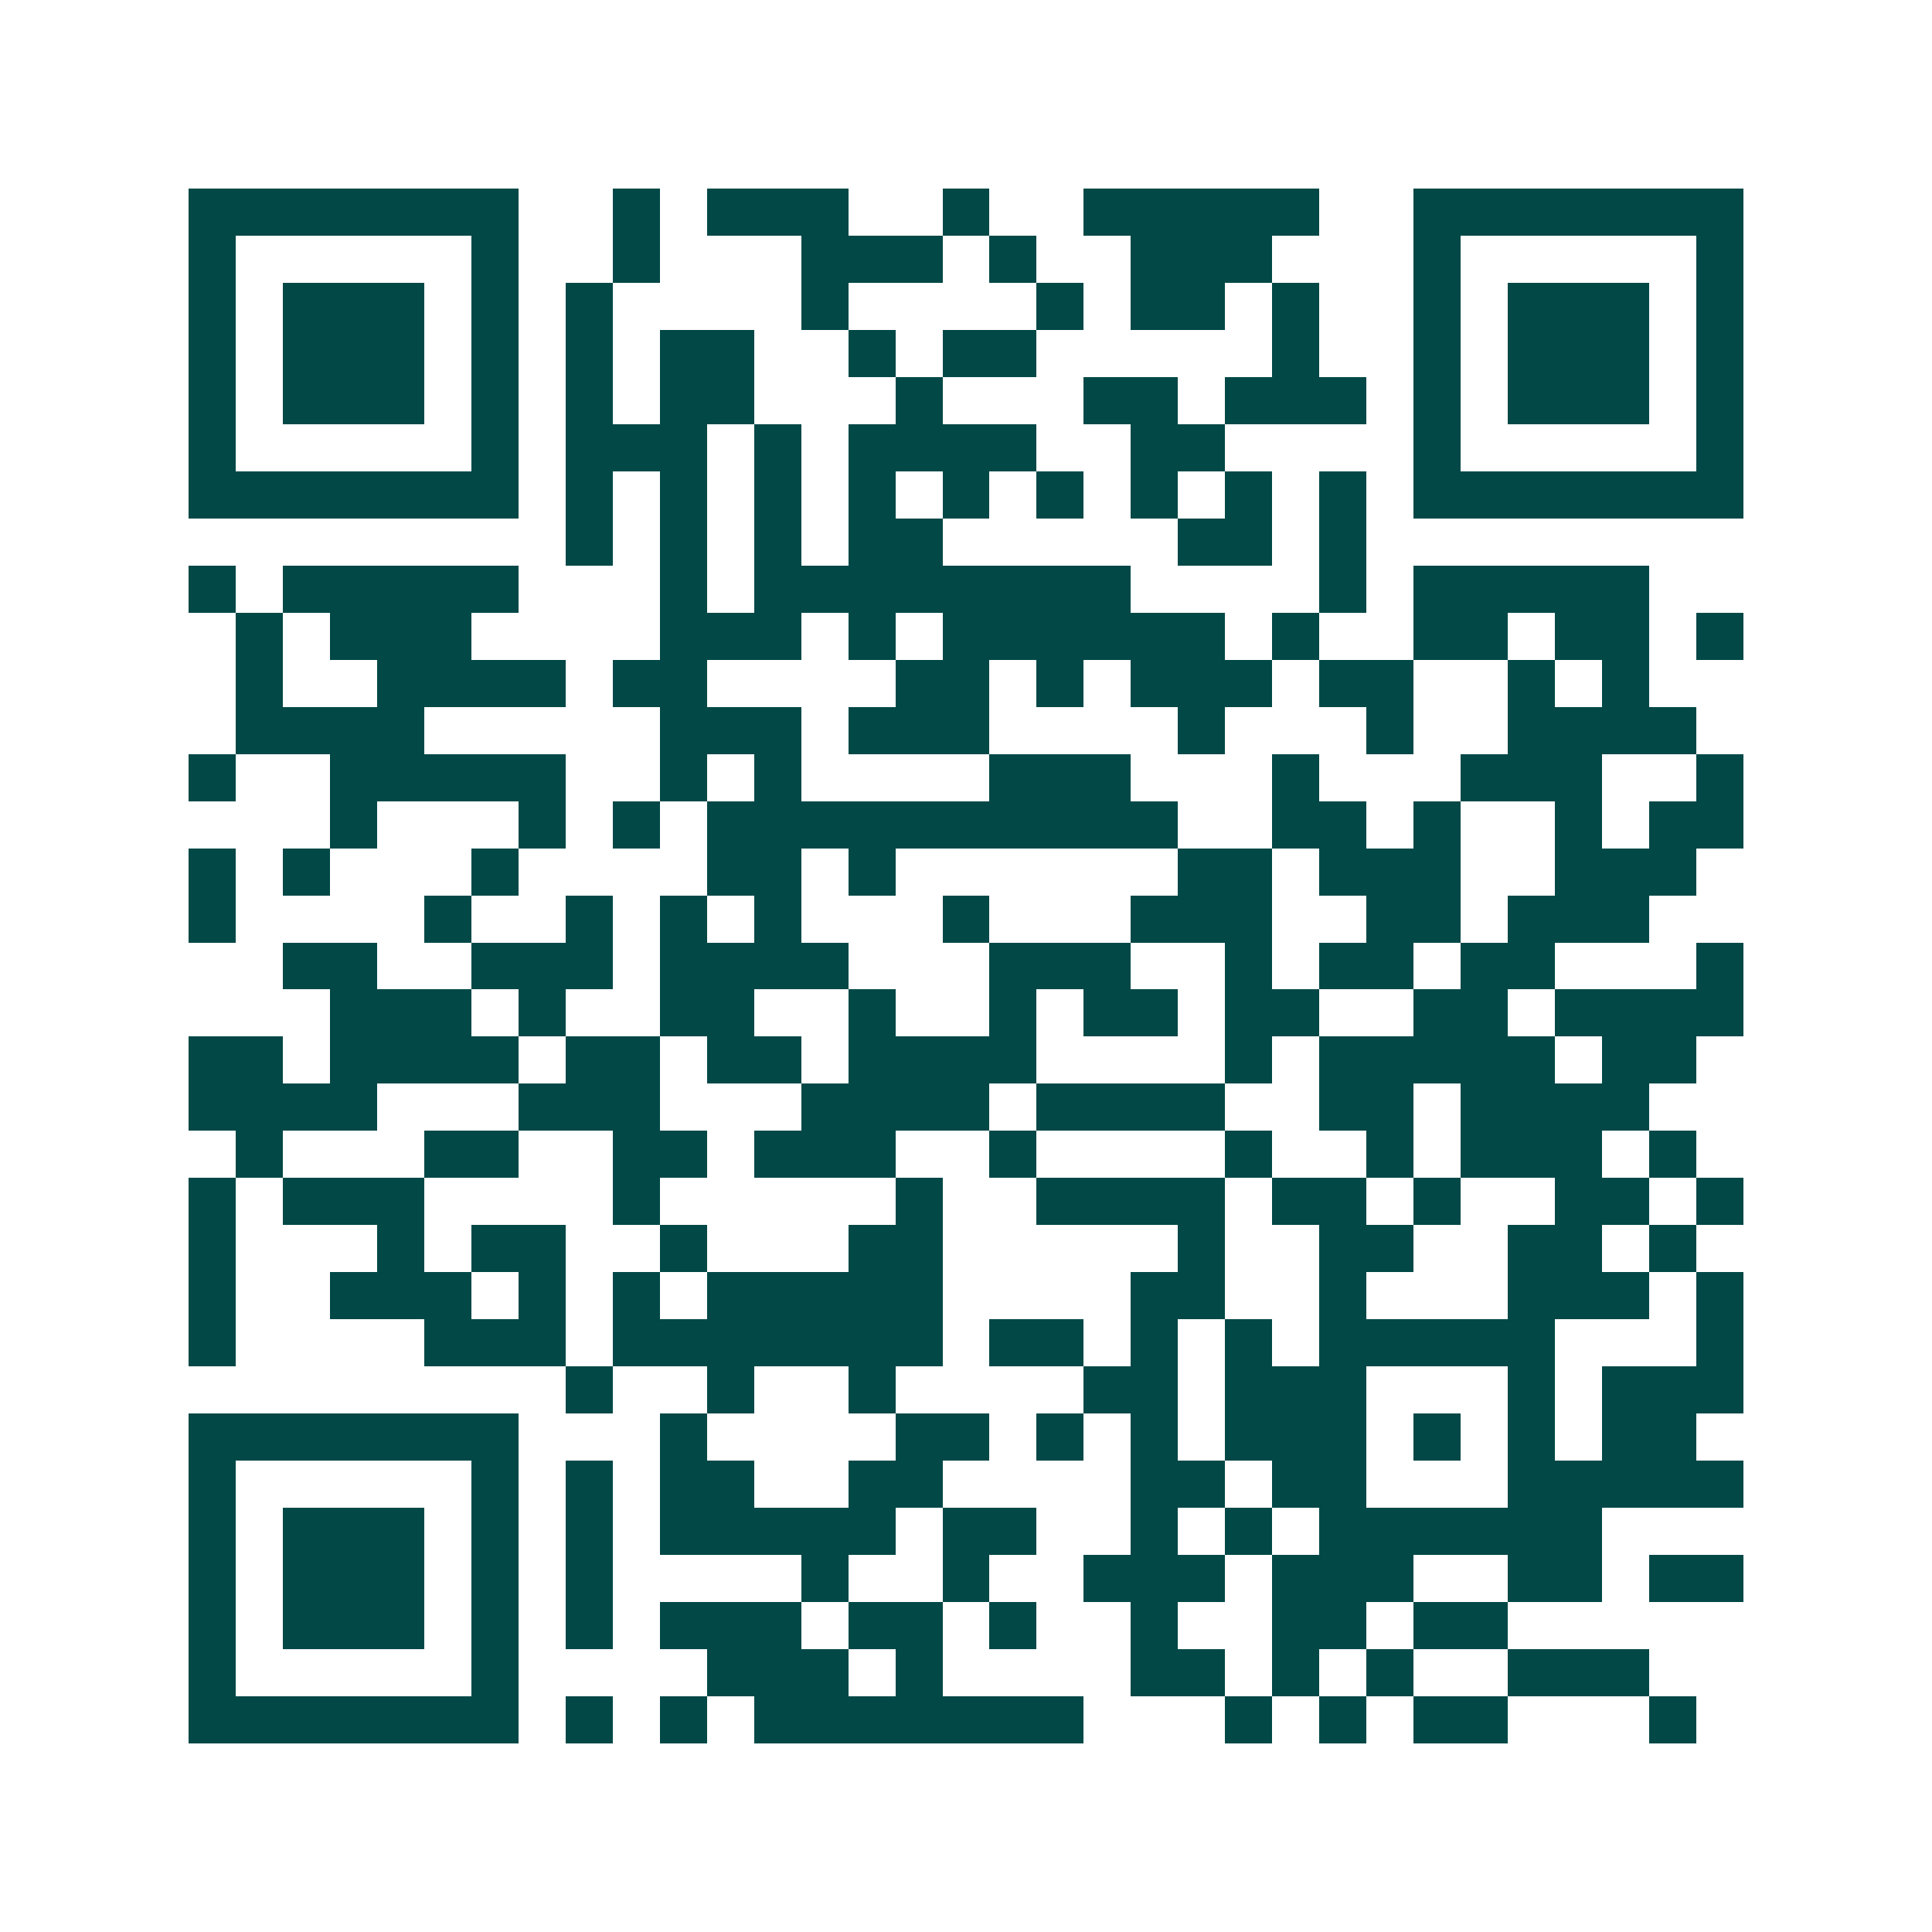 <svg xmlns="http://www.w3.org/2000/svg" width="200" height="200" viewBox="0 0 41 41" shape-rendering="crispEdges"><path fill="#ffffff" d="M0 0h41v41H0z"/><path stroke="#014847" d="M4 4.5h7m2 0h1m1 0h3m2 0h1m2 0h5m2 0h7M4 5.5h1m5 0h1m2 0h1m3 0h3m1 0h1m2 0h3m3 0h1m5 0h1M4 6.5h1m1 0h3m1 0h1m1 0h1m4 0h1m4 0h1m1 0h2m1 0h1m2 0h1m1 0h3m1 0h1M4 7.5h1m1 0h3m1 0h1m1 0h1m1 0h2m2 0h1m1 0h2m5 0h1m2 0h1m1 0h3m1 0h1M4 8.5h1m1 0h3m1 0h1m1 0h1m1 0h2m3 0h1m3 0h2m1 0h3m1 0h1m1 0h3m1 0h1M4 9.5h1m5 0h1m1 0h3m1 0h1m1 0h4m2 0h2m4 0h1m5 0h1M4 10.5h7m1 0h1m1 0h1m1 0h1m1 0h1m1 0h1m1 0h1m1 0h1m1 0h1m1 0h1m1 0h7M12 11.5h1m1 0h1m1 0h1m1 0h2m5 0h2m1 0h1M4 12.5h1m1 0h5m3 0h1m1 0h8m4 0h1m1 0h5M5 13.5h1m1 0h3m4 0h3m1 0h1m1 0h6m1 0h1m2 0h2m1 0h2m1 0h1M5 14.5h1m2 0h4m1 0h2m4 0h2m1 0h1m1 0h3m1 0h2m2 0h1m1 0h1M5 15.5h4m5 0h3m1 0h3m4 0h1m3 0h1m2 0h4M4 16.5h1m2 0h5m2 0h1m1 0h1m4 0h3m3 0h1m3 0h3m2 0h1M7 17.5h1m3 0h1m1 0h1m1 0h10m2 0h2m1 0h1m2 0h1m1 0h2M4 18.5h1m1 0h1m3 0h1m4 0h2m1 0h1m6 0h2m1 0h3m2 0h3M4 19.5h1m4 0h1m2 0h1m1 0h1m1 0h1m3 0h1m3 0h3m2 0h2m1 0h3M6 20.5h2m2 0h3m1 0h4m3 0h3m2 0h1m1 0h2m1 0h2m3 0h1M7 21.5h3m1 0h1m2 0h2m2 0h1m2 0h1m1 0h2m1 0h2m2 0h2m1 0h4M4 22.5h2m1 0h4m1 0h2m1 0h2m1 0h4m4 0h1m1 0h5m1 0h2M4 23.5h4m3 0h3m3 0h4m1 0h4m2 0h2m1 0h4M5 24.5h1m3 0h2m2 0h2m1 0h3m2 0h1m4 0h1m2 0h1m1 0h3m1 0h1M4 25.5h1m1 0h3m4 0h1m5 0h1m2 0h4m1 0h2m1 0h1m2 0h2m1 0h1M4 26.5h1m3 0h1m1 0h2m2 0h1m3 0h2m5 0h1m2 0h2m2 0h2m1 0h1M4 27.5h1m2 0h3m1 0h1m1 0h1m1 0h5m4 0h2m2 0h1m3 0h3m1 0h1M4 28.5h1m4 0h3m1 0h7m1 0h2m1 0h1m1 0h1m1 0h5m3 0h1M12 29.5h1m2 0h1m2 0h1m4 0h2m1 0h3m3 0h1m1 0h3M4 30.5h7m3 0h1m4 0h2m1 0h1m1 0h1m1 0h3m1 0h1m1 0h1m1 0h2M4 31.5h1m5 0h1m1 0h1m1 0h2m2 0h2m4 0h2m1 0h2m3 0h5M4 32.5h1m1 0h3m1 0h1m1 0h1m1 0h5m1 0h2m2 0h1m1 0h1m1 0h6M4 33.5h1m1 0h3m1 0h1m1 0h1m4 0h1m2 0h1m2 0h3m1 0h3m2 0h2m1 0h2M4 34.5h1m1 0h3m1 0h1m1 0h1m1 0h3m1 0h2m1 0h1m2 0h1m2 0h2m1 0h2M4 35.5h1m5 0h1m4 0h3m1 0h1m4 0h2m1 0h1m1 0h1m2 0h3M4 36.5h7m1 0h1m1 0h1m1 0h7m3 0h1m1 0h1m1 0h2m3 0h1"/></svg>

